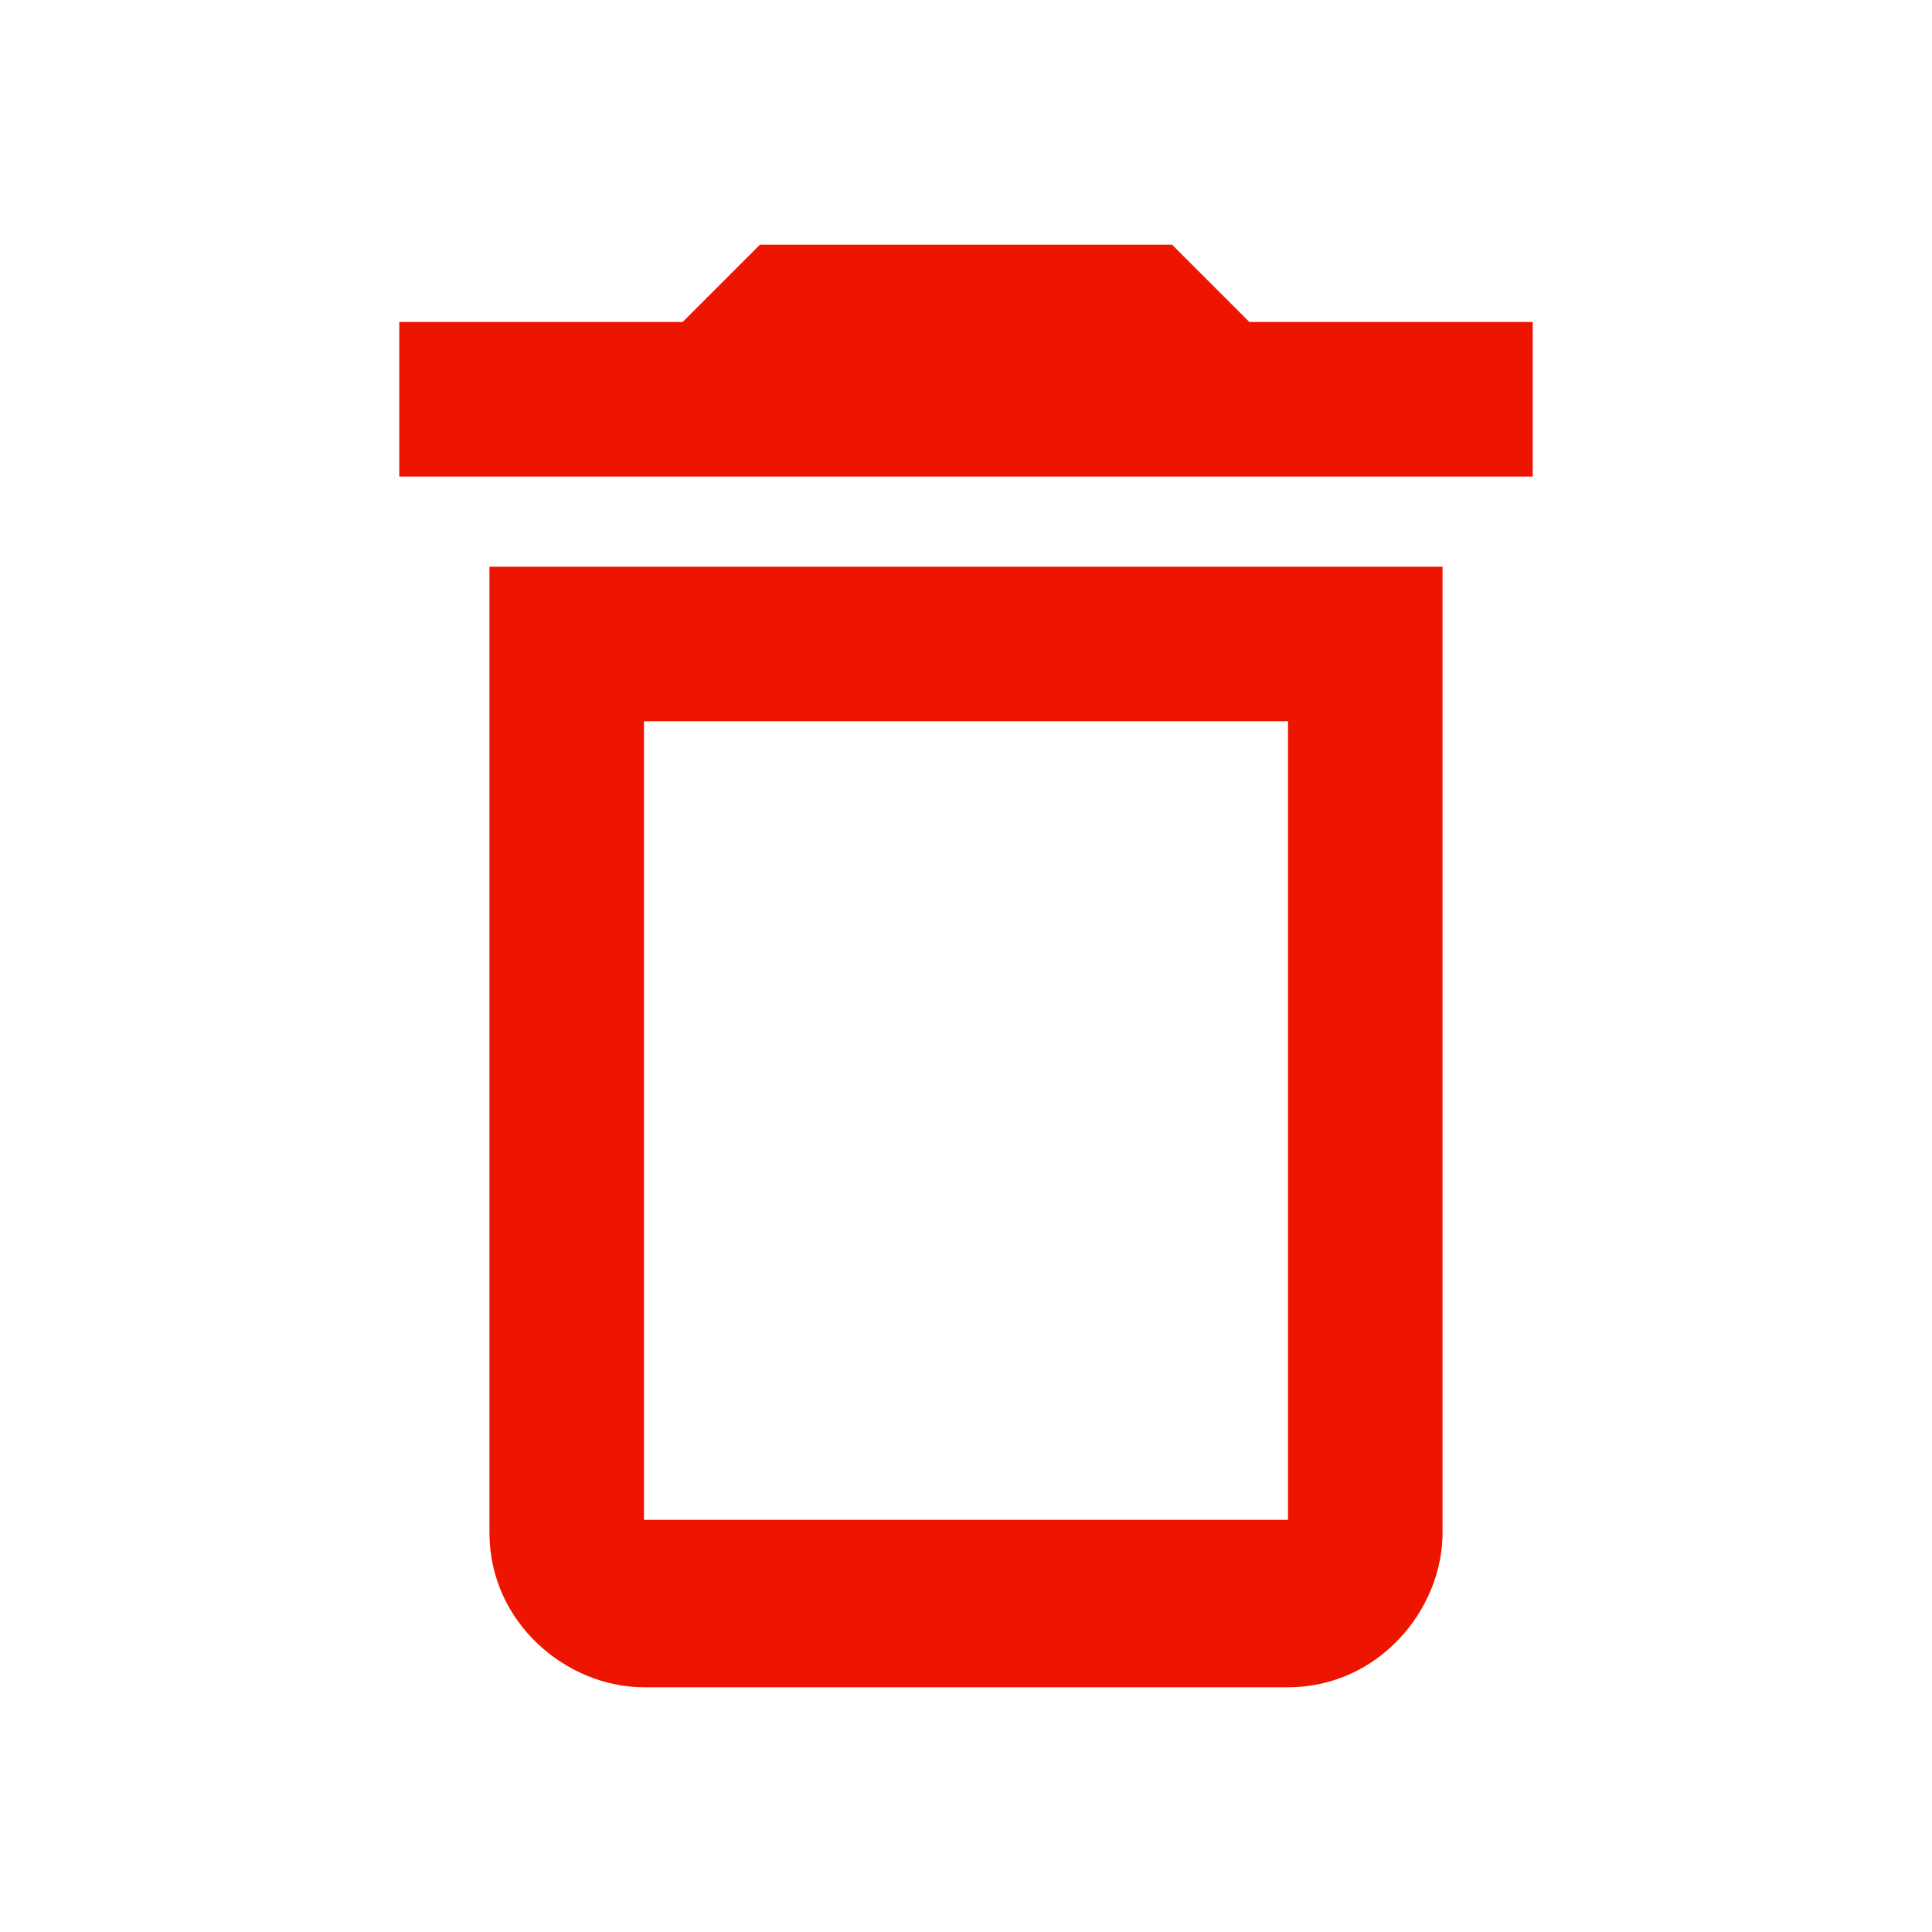 <?xml version="1.0" encoding="utf-8"?>
<!-- Generator: Adobe Illustrator 25.2.3, SVG Export Plug-In . SVG Version: 6.00 Build 0)  -->
<svg version="1.1" id="delete-24px_1_" xmlns="http://www.w3.org/2000/svg" xmlns:xlink="http://www.w3.org/1999/xlink" x="0px"
	 y="0px" viewBox="0 0 15 15" style="enable-background:new 0 0 15 15;" xml:space="preserve">
<style type="text/css">
	.st0{fill:none;}
	.st1{fill:#ED1500;}
</style>
<path id="Path_2405" class="st0" d="M0,0h15v15H0V0z"/>
<path id="Path_2406" class="st1" d="M10,5.6v6.2H5V5.6H10 M9.1,1.9H5.9L5.3,2.5H3.1v1.2h8.8V2.5H9.7L9.1,1.9z M11.2,4.4H3.8v7.5
	c0,0.7,0.6,1.2,1.2,1.2h5c0.7,0,1.2-0.6,1.2-1.2V4.4z"/>
</svg>

